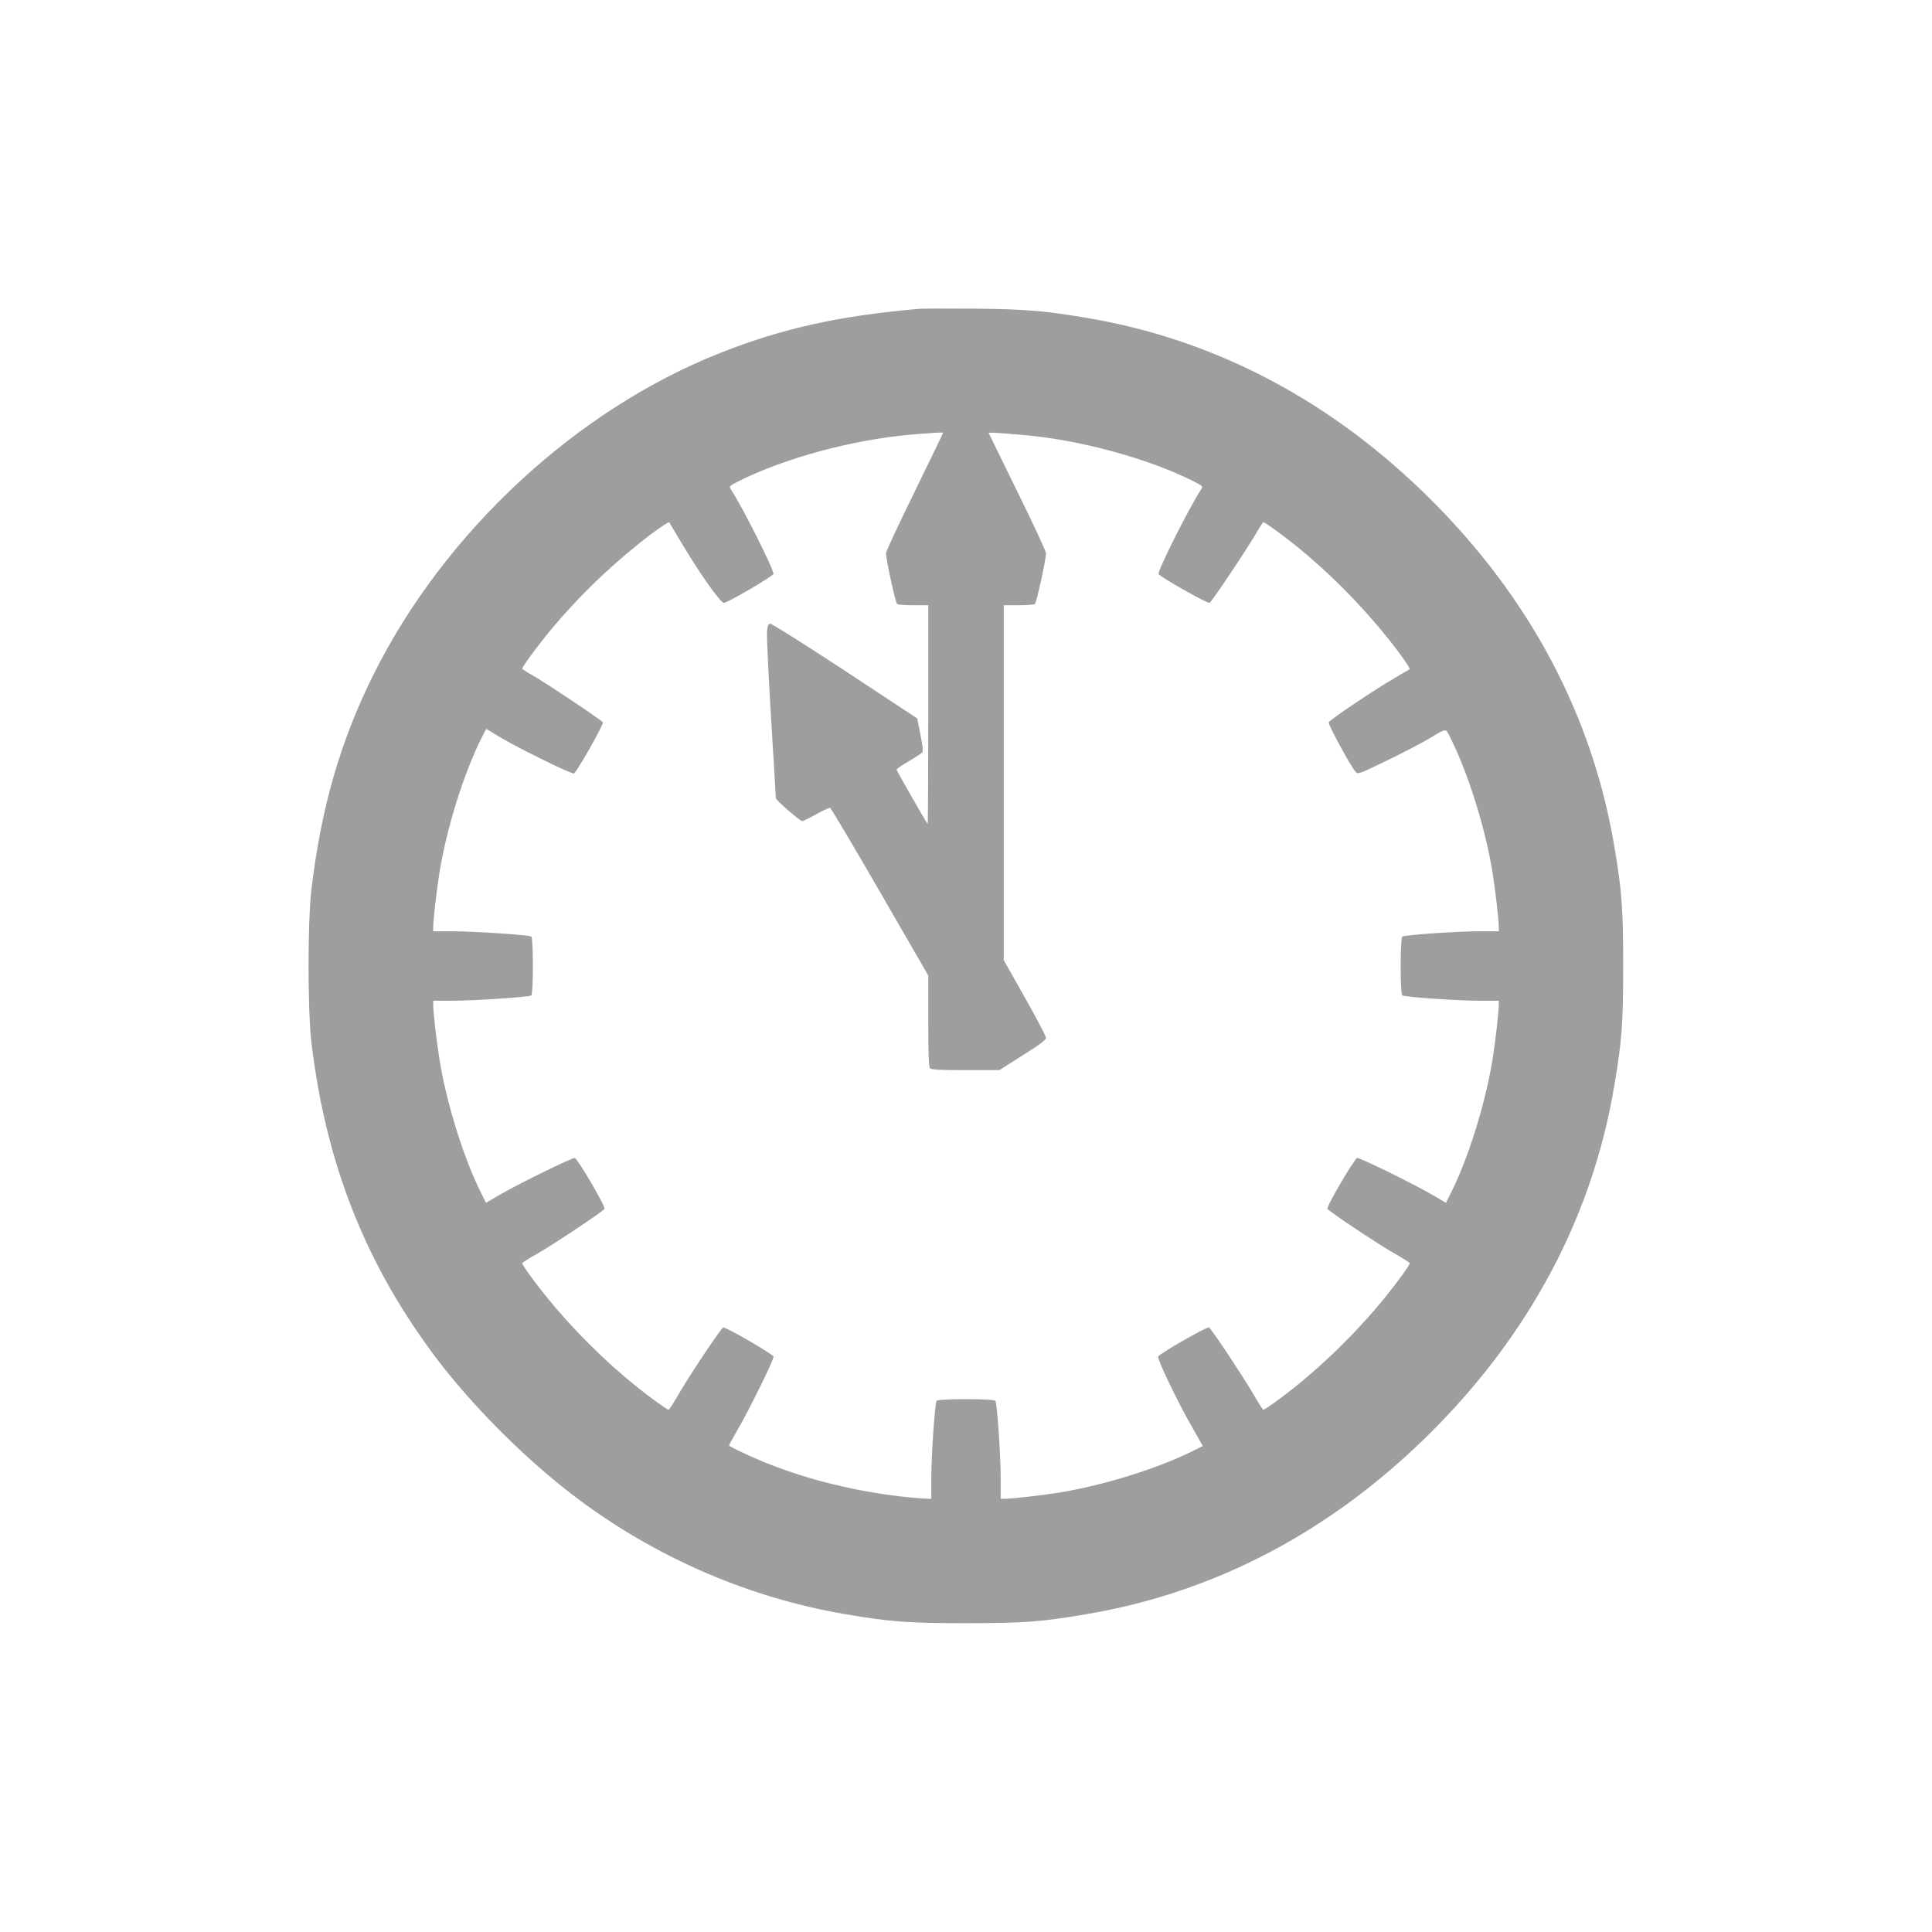 <?xml version="1.0" standalone="no"?>
<!DOCTYPE svg PUBLIC "-//W3C//DTD SVG 20010904//EN"
 "http://www.w3.org/TR/2001/REC-SVG-20010904/DTD/svg10.dtd">
<svg version="1.0" xmlns="http://www.w3.org/2000/svg"
 width="1280pt" height="1280pt" viewBox="0 0 1280 1280"
 preserveAspectRatio="xMidYMid meet">
<g transform="translate(0,1280) scale(0.1,-0.1)"
fill="#9e9e9e" stroke="none">
<path d="M6090 10754 c-528 -46 -902 -128 -1315 -291 -955 -376 -1830 -1187
-2301 -2133 -219 -441 -346 -879 -411 -1425 -25 -214 -25 -796 0 -1010 97
-814 364 -1483 839 -2108 223 -292 536 -609 838 -849 541 -429 1190 -719 1864
-833 300 -51 418 -59 796 -59 379 0 496 8 800 60 857 145 1630 554 2285 1209
655 655 1064 1429 1209 2285 52 304 60 421 60 800 0 379 -8 496 -60 800 -145
856 -554 1630 -1209 2285 -655 655 -1429 1065 -2285 1209 -276 47 -409 58
-745 61 -176 1 -340 1 -365 -1z m-29 -1209 c-105 -214 -191 -398 -191 -410 0
-43 63 -330 74 -337 6 -4 55 -8 109 -8 l97 0 0 -727 c0 -399 -2 -724 -4 -722
-12 14 -206 353 -206 360 0 5 36 30 80 55 44 26 84 52 90 59 7 8 3 45 -12 118
l-21 107 -479 316 c-264 173 -487 314 -496 312 -13 -2 -18 -16 -20 -53 -3 -42
12 -338 33 -680 9 -137 25 -409 25 -422 0 -14 159 -153 176 -153 6 0 48 21 93
46 45 25 86 44 91 42 5 -2 154 -252 330 -557 l320 -554 0 -302 c0 -221 3 -304
12 -313 9 -9 75 -12 235 -12 l224 0 154 98 c112 70 155 102 155 116 0 11 -63
131 -140 267 l-140 248 0 1176 0 1175 98 0 c53 0 102 4 108 8 11 7 74 294 74
337 0 12 -85 196 -190 408 -104 213 -190 388 -190 389 0 4 70 0 220 -13 381
-32 835 -155 1140 -309 59 -30 61 -32 47 -53 -83 -129 -289 -539 -281 -560 6
-17 323 -197 338 -191 13 5 255 367 312 467 21 37 41 67 44 67 11 0 120 -79
215 -155 222 -179 434 -393 616 -621 78 -97 144 -192 138 -198 -2 -1 -49 -29
-104 -61 -136 -79 -425 -274 -432 -291 -5 -13 140 -281 176 -325 16 -21 19
-20 201 68 102 49 223 112 270 139 143 85 125 83 160 14 117 -232 233 -603
279 -895 20 -126 41 -313 41 -361 l0 -24 -132 0 c-144 0 -490 -24 -507 -35
-15 -9 -15 -381 0 -390 17 -11 363 -35 507 -35 l132 0 0 -24 c0 -48 -21 -235
-41 -361 -46 -291 -162 -663 -279 -894 l-30 -60 -87 51 c-130 76 -484 249
-501 246 -19 -4 -206 -323 -197 -337 11 -18 338 -236 443 -295 56 -32 102 -61
102 -65 0 -12 -76 -118 -155 -216 -176 -218 -388 -430 -610 -608 -89 -71 -195
-147 -205 -147 -4 0 -36 51 -72 113 -68 116 -271 422 -288 432 -13 8 -330
-174 -337 -193 -7 -17 137 -317 229 -474 l67 -118 -60 -30 c-231 -117 -603
-233 -894 -279 -126 -20 -313 -41 -361 -41 l-24 0 0 138 c0 147 -24 494 -35
511 -9 15 -381 15 -390 0 -11 -17 -35 -364 -35 -511 l0 -138 -24 0 c-13 0 -70
5 -127 10 -333 34 -668 115 -961 235 -108 45 -228 102 -228 109 0 3 23 44 51
93 83 142 249 481 244 495 -8 19 -322 201 -334 193 -18 -10 -221 -315 -289
-432 -36 -62 -68 -113 -72 -113 -10 0 -116 76 -205 147 -222 178 -434 390
-610 608 -79 98 -155 204 -155 216 0 4 46 33 103 65 104 59 431 277 442 295 9
14 -178 333 -197 337 -17 3 -371 -170 -501 -246 l-87 -51 -30 60 c-117 231
-233 603 -279 894 -20 126 -41 313 -41 361 l0 24 138 0 c145 1 494 24 512 35
14 8 14 382 0 390 -18 11 -367 34 -512 35 l-138 0 0 24 c0 48 21 235 41 361
46 292 162 663 279 895 l31 61 32 -19 c98 -61 161 -94 339 -183 109 -54 203
-96 210 -94 18 7 198 324 192 339 -5 13 -367 255 -466 312 -38 21 -68 41 -68
44 0 11 79 120 155 215 179 222 393 434 621 616 97 78 192 144 198 138 1 -2
35 -58 74 -124 120 -203 265 -410 288 -409 24 0 321 174 328 191 8 20 -198
431 -281 560 -14 21 -12 23 47 53 305 154 756 276 1140 310 128 11 213 16 218
14 2 -1 -83 -176 -187 -389z"/>
</g>
</svg>
